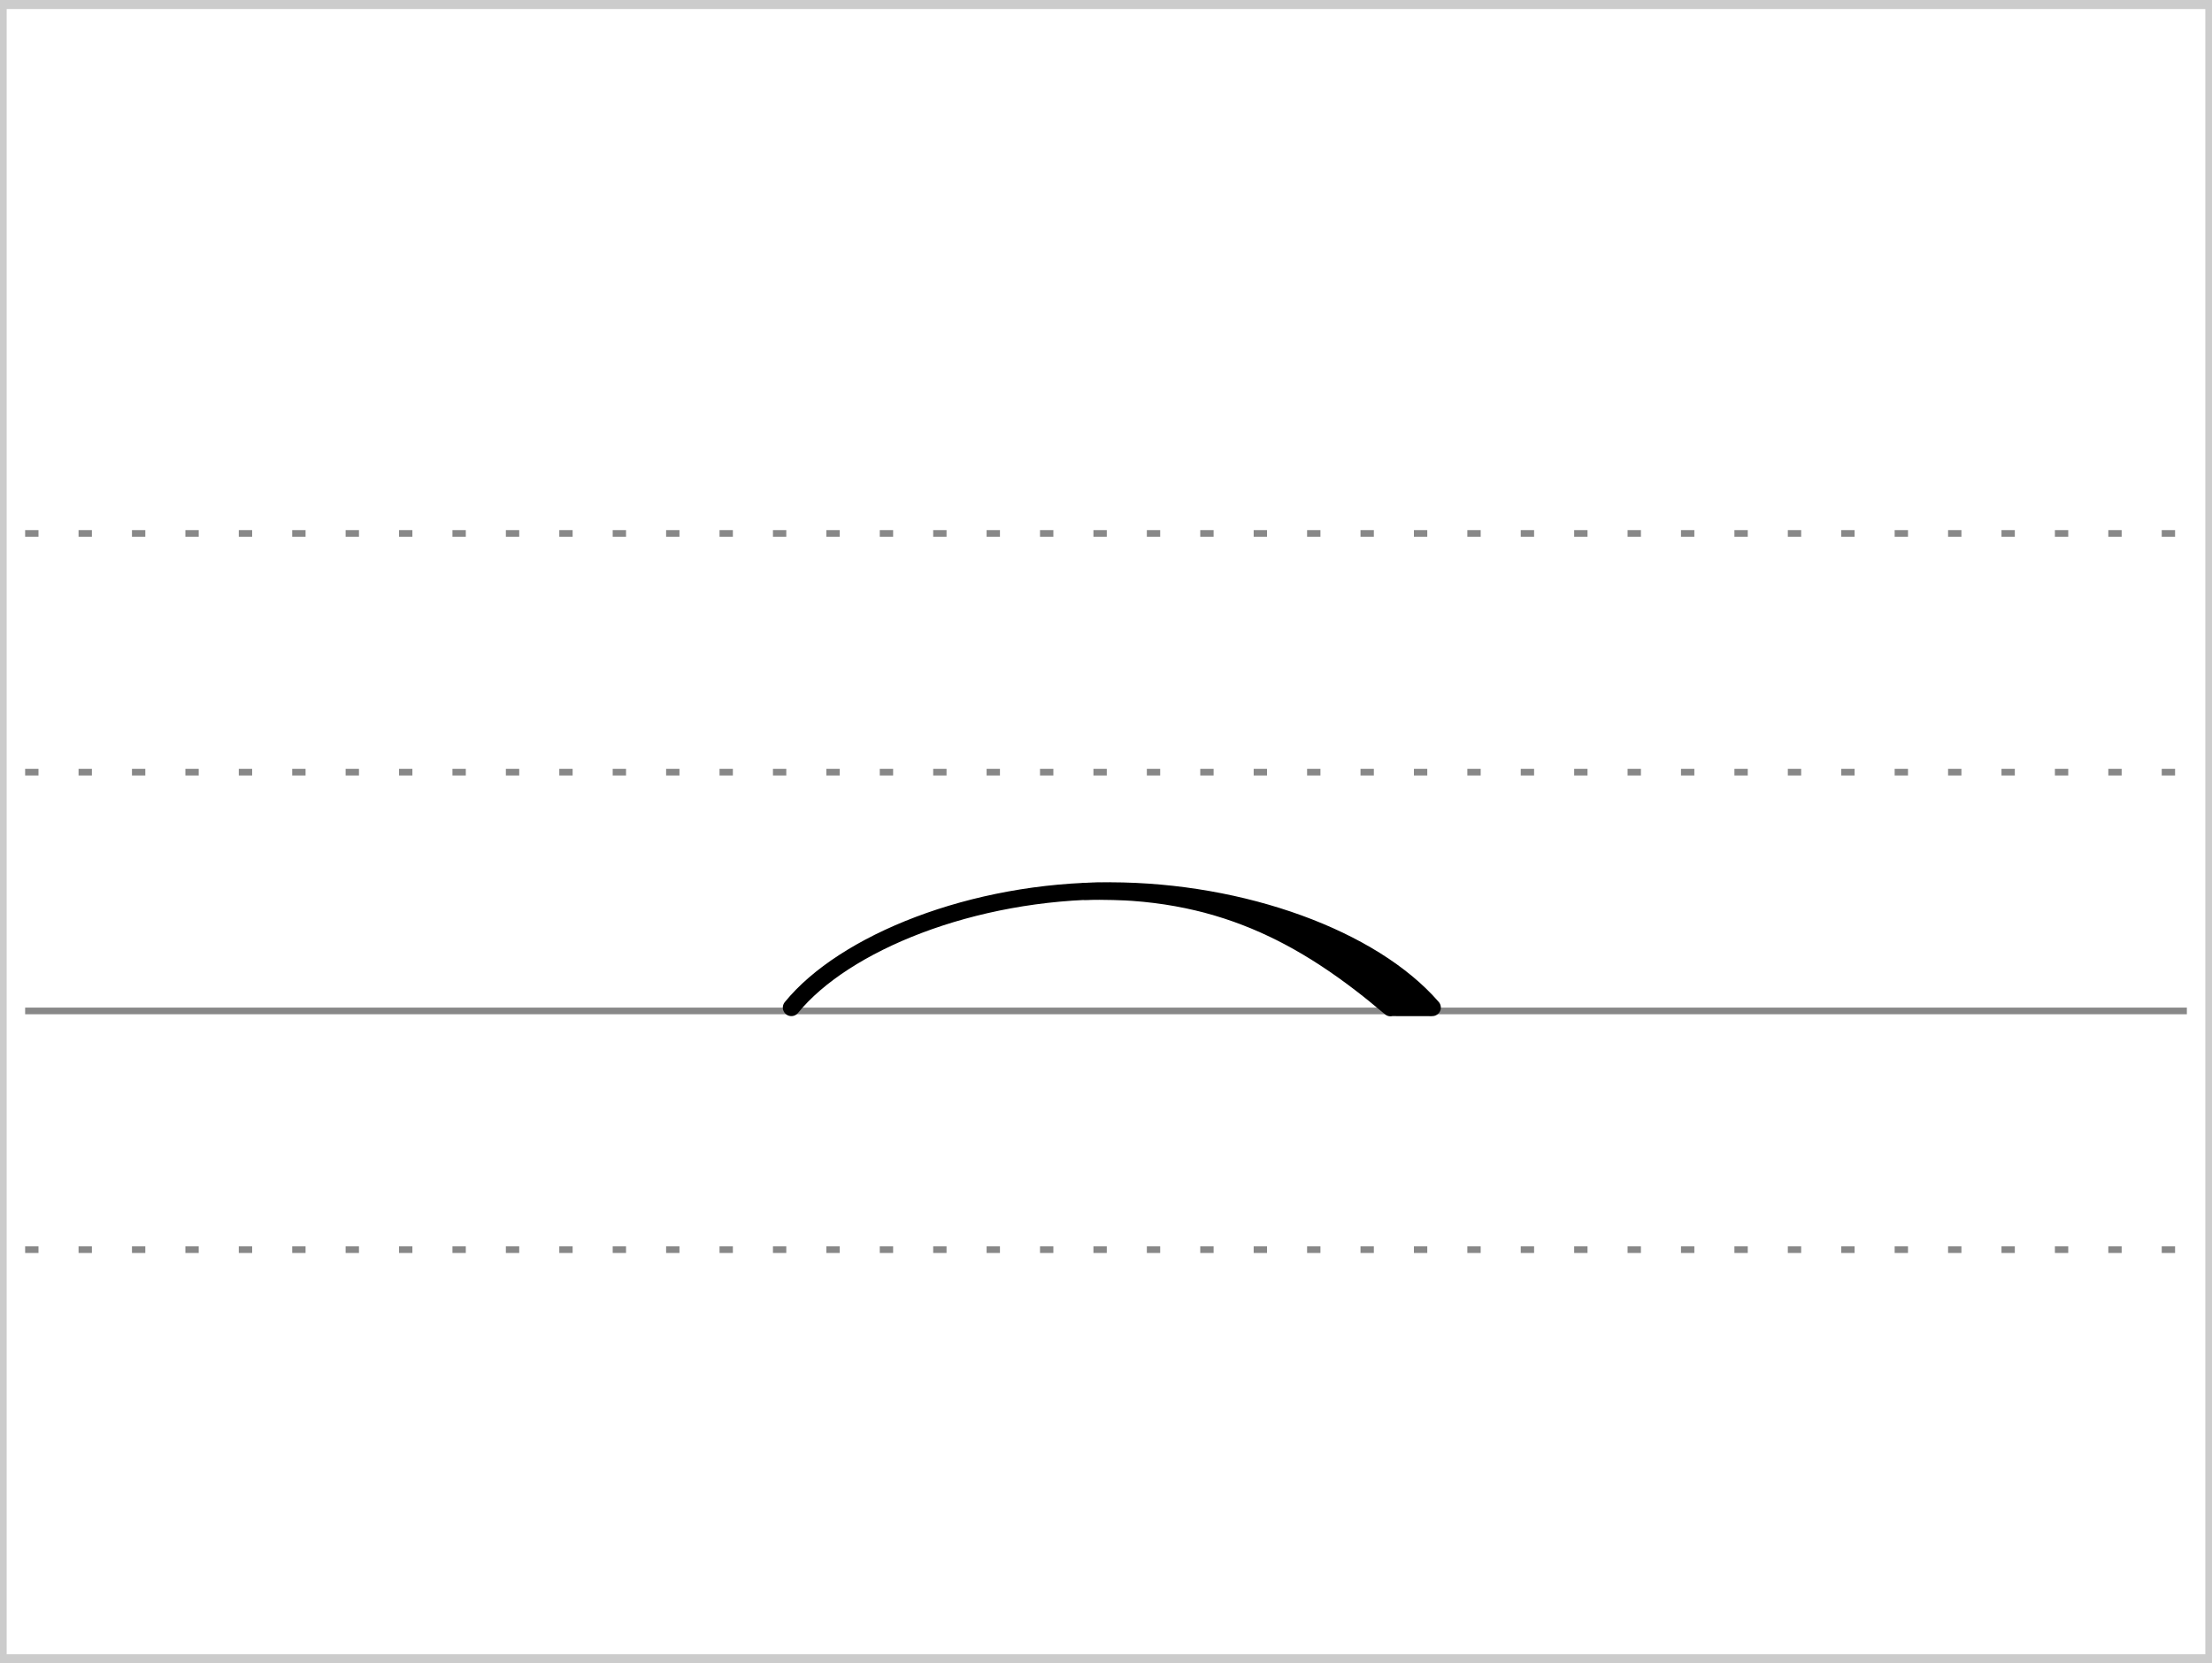<?xml version="1.0" encoding="UTF-8"?>
<!-- Created with Stenogenerator -->
<!-- by Jens Christian Wawrczeck -->
<!-- Version: [2020-01-19 (10)] -->

<svg
xmlns="http://www.w3.org/2000/svg"
xmlns:xlink="http://www.w3.org/1999/xlink"
width="468"
height="352"
viewBox="0 0 88 66" >
<rect x="0" y="0" width="88" height="66" fill="#333333" stroke="none"/>
<title>könn</title>
<defs>
<style type="text/css"><![CDATA[path{fill:none;stroke:#000000;stroke-width:0.68;stroke-linecap:round;stroke-linejoin:round;stroke-miterlimit:4;stroke-opacity:1;stroke-dasharray:none}]]></style>
<symbol id="Lg" ><path d="m 0,0 86,0" style="color:#000000;fill:none;stroke:#888888;stroke-width:0.531;stroke-linecap:butt;stroke-linejoin:miter;stroke-miterlimit:4;stroke-opacity:1;stroke-dasharray:0.531, 1.594;stroke-dashoffset:0;marker:none;visibility:visible;display:inline;overflow:visible;enable-background:accumulate" /></symbol>
<symbol id="Ld" ><path d="m 0,0 86,0" style="color:#000000;fill:none;stroke:#888888;stroke-width:0.531;stroke-linecap:butt;stroke-linejoin:miter;stroke-miterlimit:4;stroke-opacity:1;stroke-dasharray:none;stroke-dashoffset:0;marker:none;visibility:visible;display:inline;overflow:visible;enable-background:accumulate" /></symbol>
<symbol id="ID1" >
<title>könn</title>
<path d="m 2.88,42.75 l -2.88,4.75 26.584,0 -2.541,-4.75 z" style="fill:#ffffff;fill-opacity:0;stroke:none" />
<path d="m 0.775,47.5 c 2.086,-2.564 7.194,-4.655 12.688,-4.645 5.287,0.01 10.44,1.907 12.81,4.645" /><path d="m 24.61,47.508 c -3.417,-2.9 -6.893,-4.774 -12.142,-4.632 6.061,-0.097 9.822,1.779 12.974,4.577 -0.252,0.003 -0.464,0.045 -0.726,0.047 0.451,-0.001 1.085,0.001 1.434,0.002" />
</symbol>
</defs>
<g>
<title>könn</title>
<rect x ="0" y ="0" width ="88" height ="66" rx ="0" ry ="0" style="stroke:#cccccc;stroke-width:0.531;fill:#ffffff;" />
</g>
<use x="1" y="21" xlink:href="#Lg" />
<use x="1" y="30.5" xlink:href="#Lg" />
<use x="1" y="49.5" xlink:href="#Lg" />
<use x="1" y="40" xlink:href="#Ld" />
<use x="30.708" y="-7.5" xlink:href="#ID1" />
</svg>
